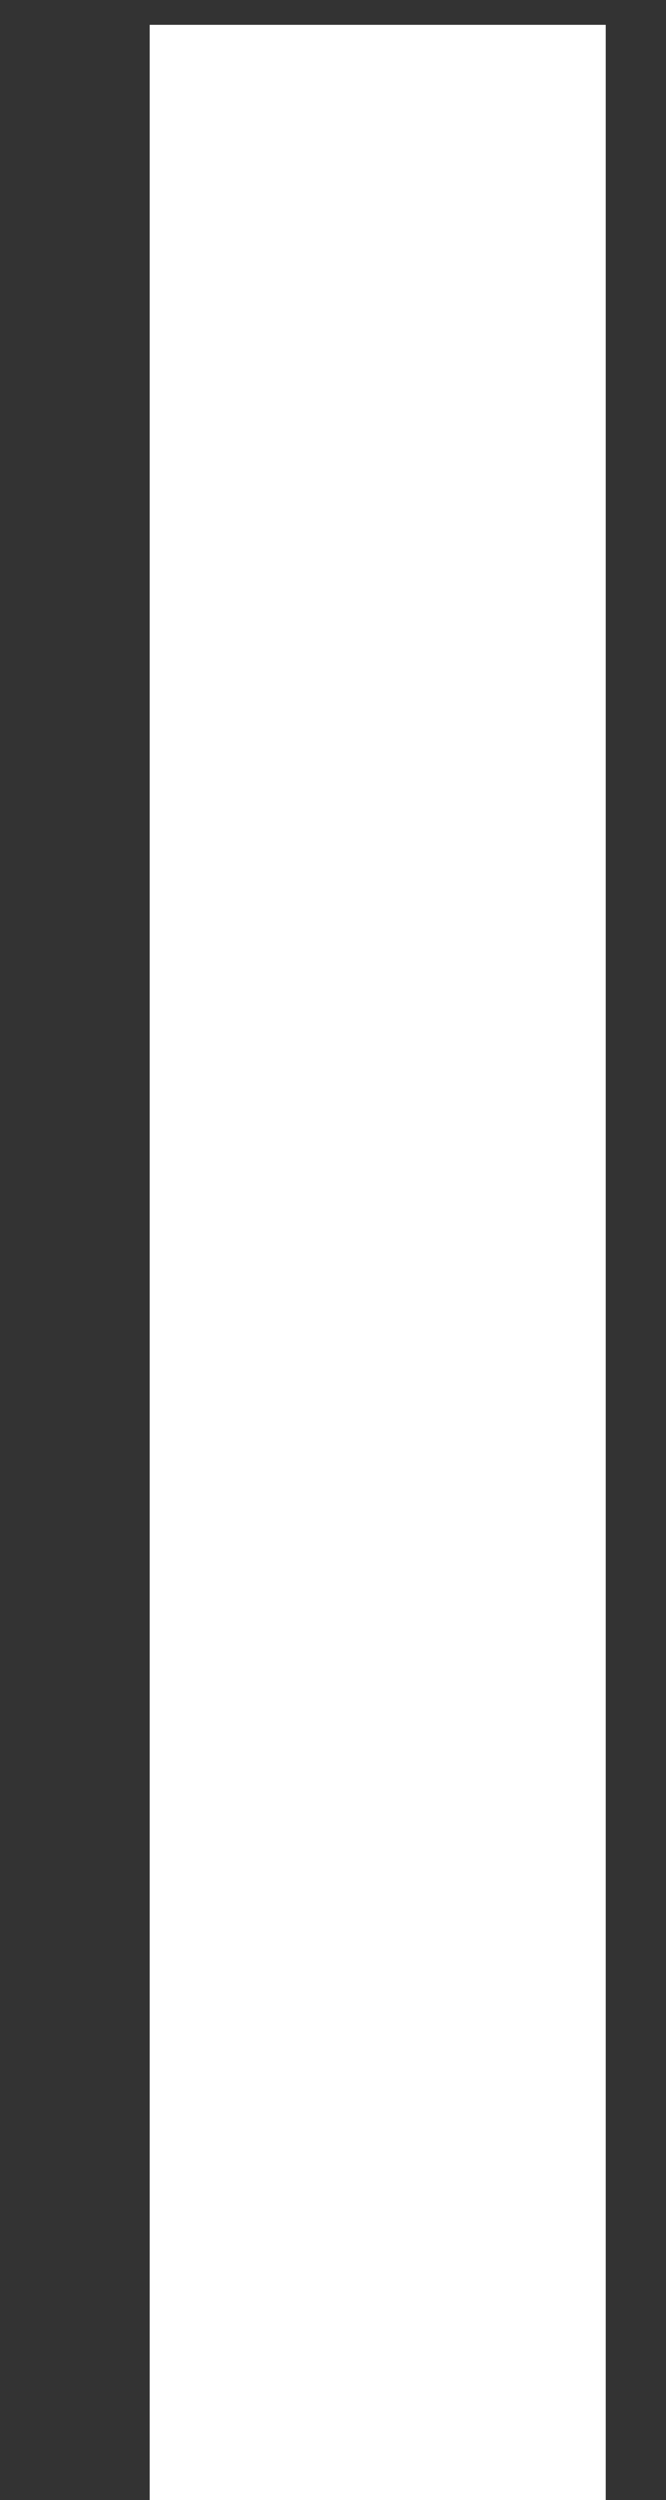 <?xml version="1.0" encoding="UTF-8"?><svg xmlns="http://www.w3.org/2000/svg" xmlns:xlink="http://www.w3.org/1999/xlink" xmlns:avocode="https://avocode.com/" id="SVGDoc9641b3c9aa634c4a839673c5eb6d7fd2" width="4px" height="15px" version="1.1" viewBox="0 0 4 15" aria-hidden="true"><rect x="0" y="0" width="4" height="15" fill="#333333" stroke="none"/><defs><linearGradient class="cerosgradient" data-cerosgradient="true" id="CerosGradient_id33c641062" gradientUnits="userSpaceOnUse" x1="50%" y1="100%" x2="50%" y2="0%"><stop offset="0%" stop-color="#d1d1d1"/><stop offset="100%" stop-color="#d1d1d1"/></linearGradient><linearGradient/></defs><g><g><path d="M0.899,0.149v0h2.739v0v14.857v0h-2.739v0z" fill="#ffffff" fill-opacity="1"/></g></g></svg>